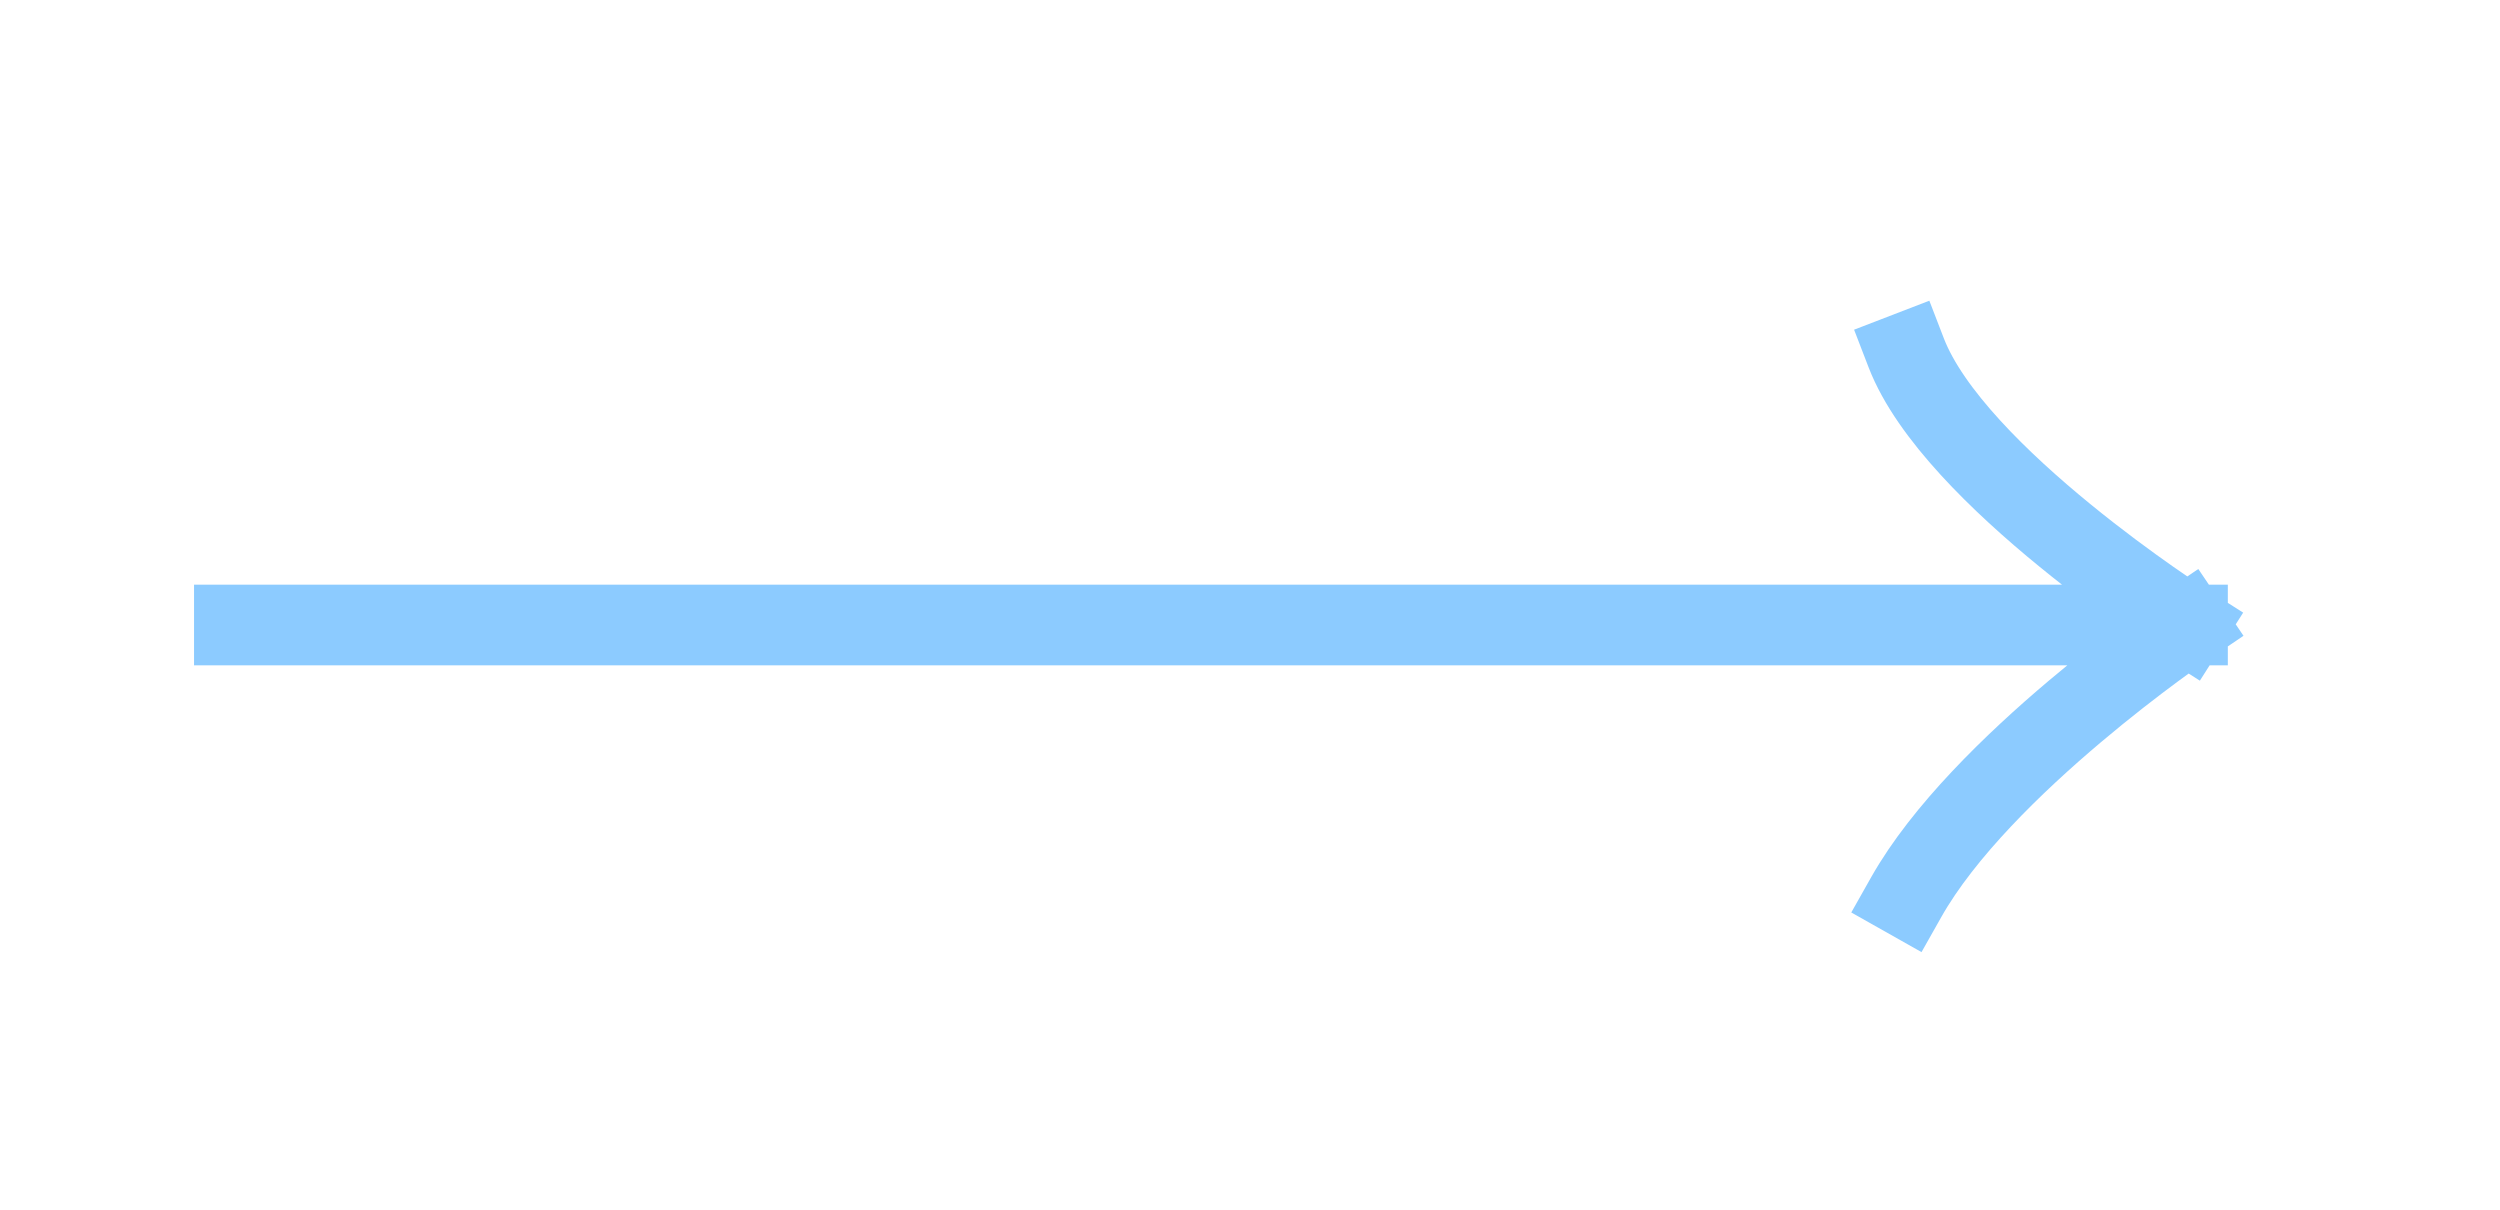 <svg width="31" height="15" viewBox="0 0 31 15" fill="none" xmlns="http://www.w3.org/2000/svg">
<path d="M2.906 7.75H27.125M27.125 7.75C27.125 7.75 24.227 5.906 23.637 4.375M27.125 7.75C27.125 7.75 24.563 9.484 23.637 11.125" stroke="#8CCBFF" stroke-linecap="square"/>
</svg>
